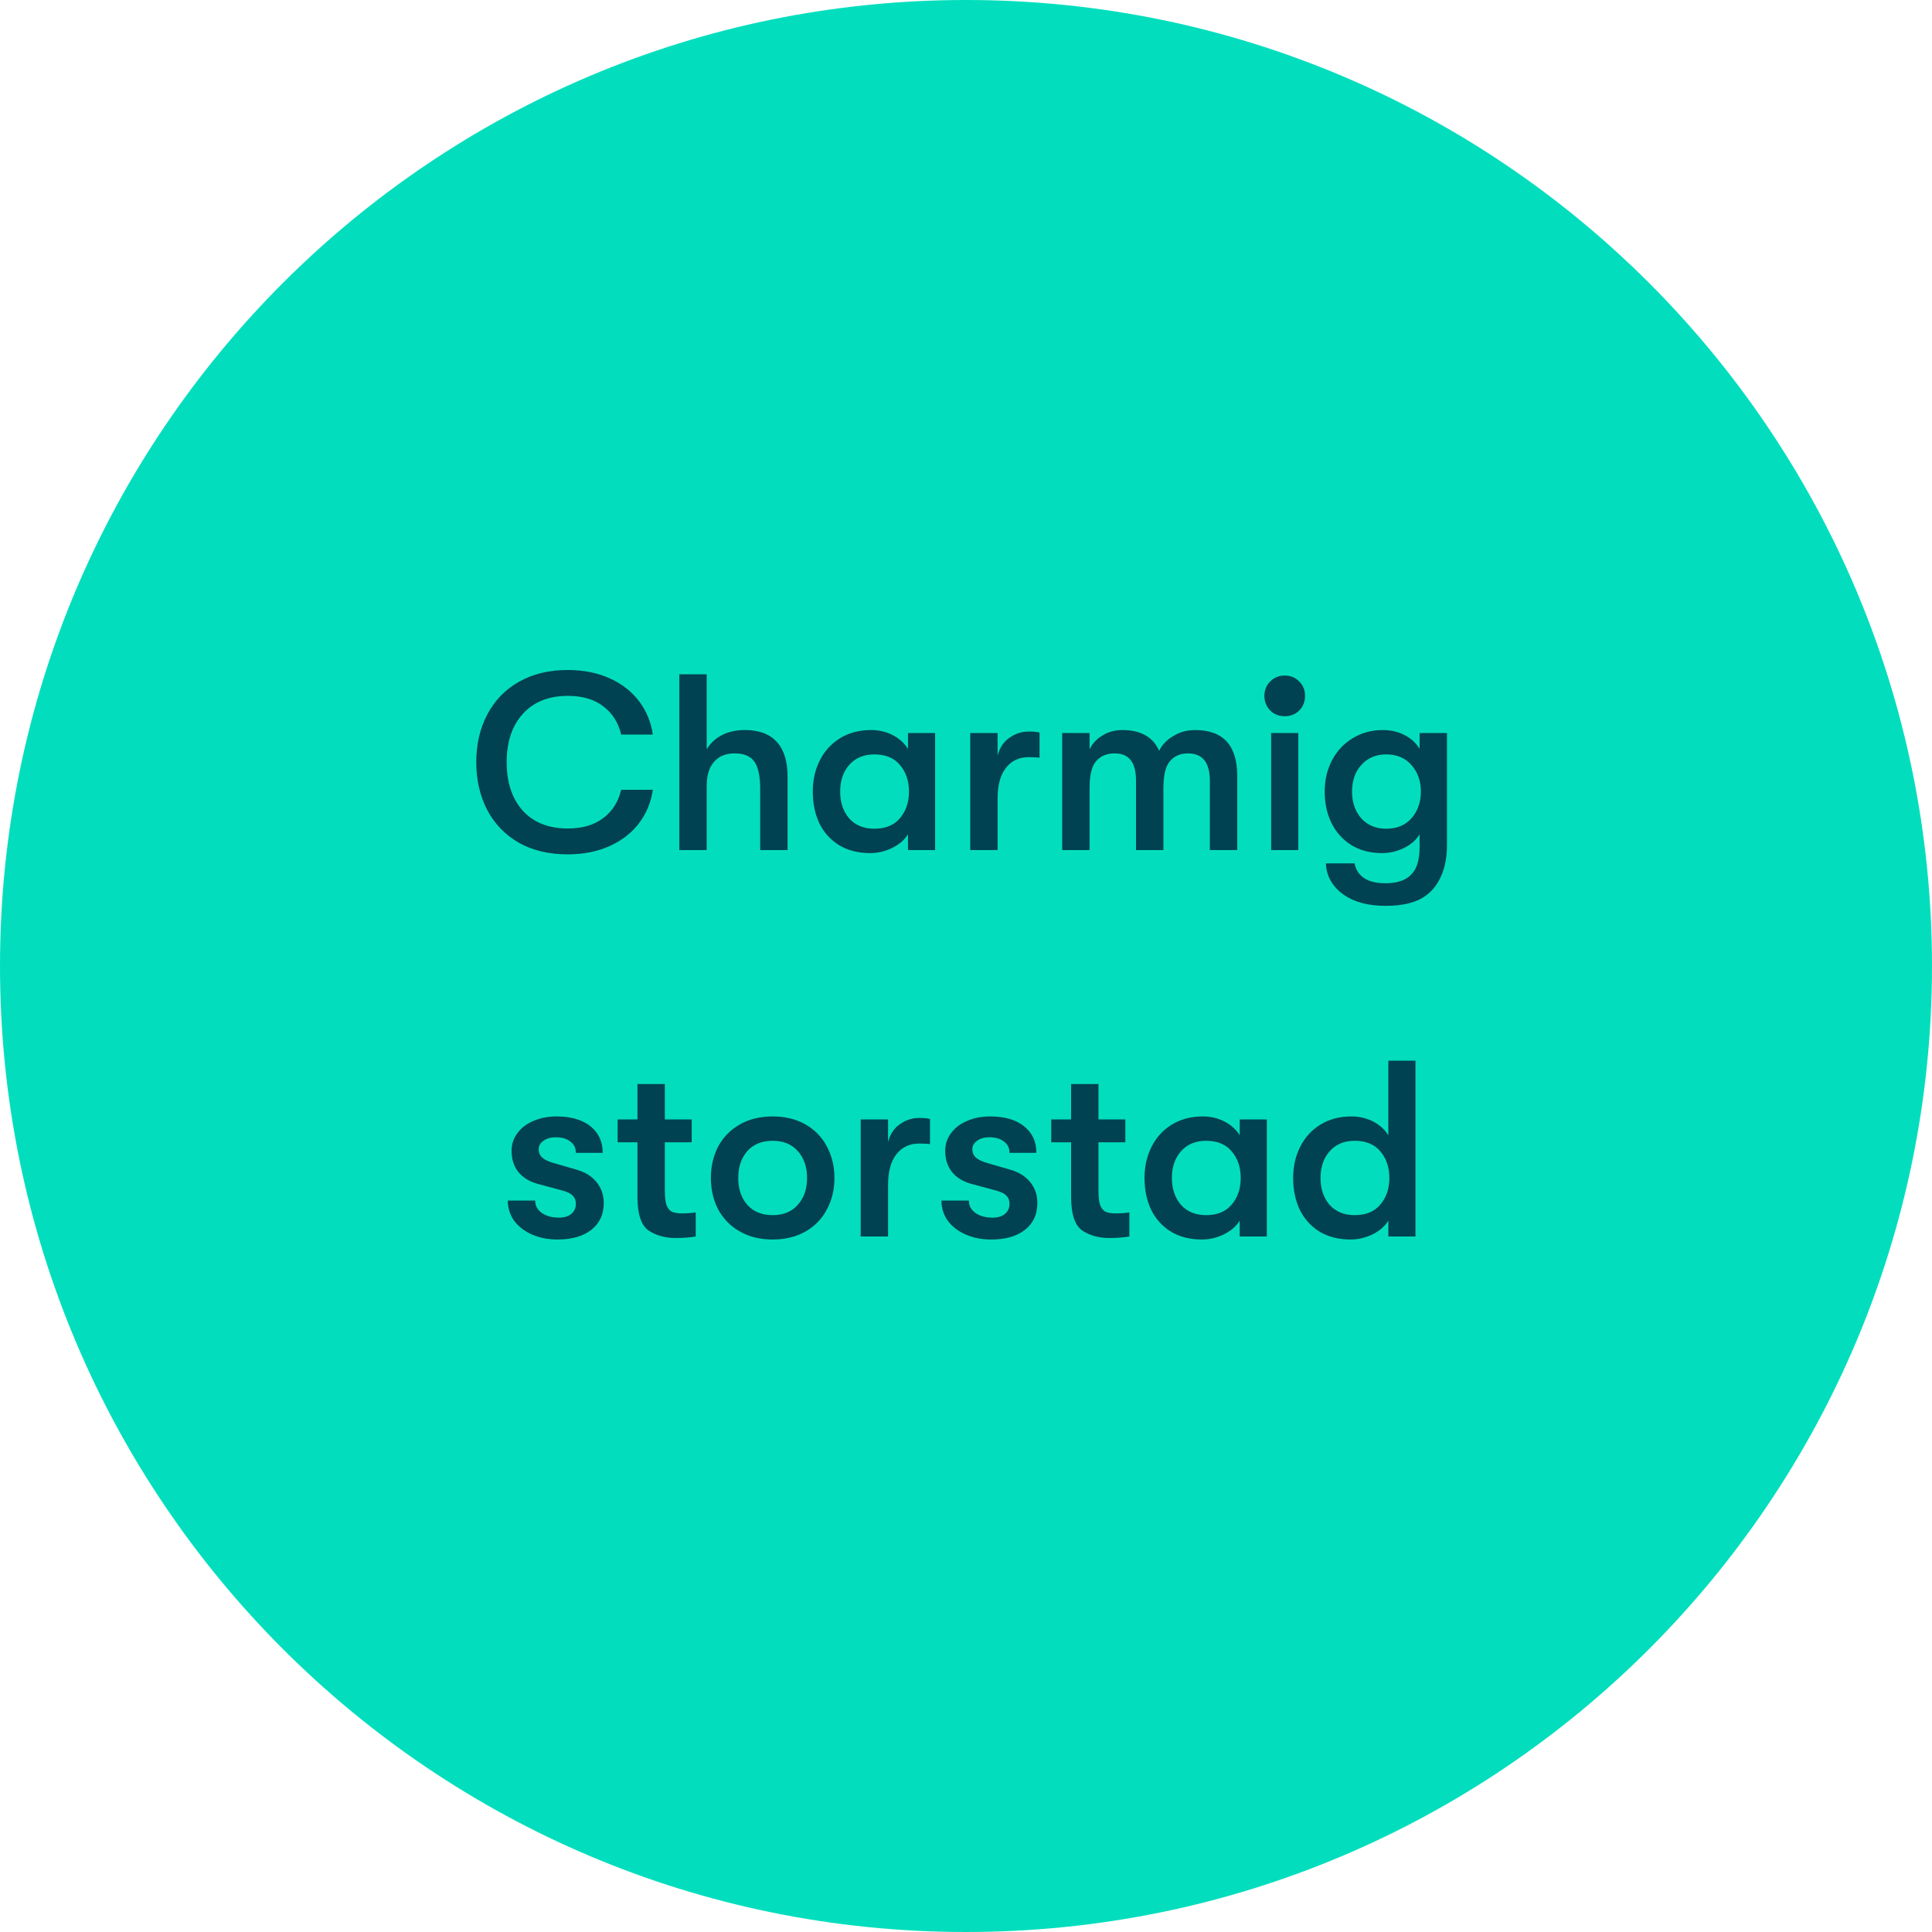 <svg width="120" height="120" viewBox="0 0 120 120" fill="none" xmlns="http://www.w3.org/2000/svg">
<g clip-path="url(#clip0_1231_37)">
<path d="M120 60C120 26.863 93.137 0 60 0C26.863 0 0 26.863 0 60C0 93.137 26.863 120 60 120C93.137 120 120 93.137 120 60Z" fill="#02DEBD"/>
<path d="M35.26 53.066C34.096 53.066 33.087 52.827 32.234 52.348C31.381 51.859 30.726 51.183 30.268 50.32C29.811 49.446 29.582 48.453 29.582 47.34C29.582 46.228 29.811 45.24 30.268 44.376C30.726 43.503 31.381 42.827 32.234 42.348C33.087 41.86 34.096 41.615 35.26 41.615C36.238 41.615 37.106 41.787 37.866 42.13C38.625 42.473 39.233 42.946 39.691 43.55C40.148 44.153 40.434 44.844 40.549 45.624H38.583C38.406 44.876 38.032 44.288 37.46 43.862C36.898 43.435 36.17 43.222 35.276 43.222C34.08 43.222 33.144 43.596 32.468 44.345C31.802 45.084 31.47 46.082 31.47 47.34C31.47 48.599 31.802 49.602 32.468 50.351C33.144 51.09 34.08 51.459 35.276 51.459C36.17 51.459 36.898 51.246 37.46 50.819C38.032 50.393 38.406 49.805 38.583 49.056H40.549C40.434 49.836 40.148 50.528 39.691 51.131C39.233 51.734 38.625 52.208 37.866 52.551C37.106 52.894 36.238 53.066 35.26 53.066ZM46.265 45.344C47.139 45.344 47.799 45.588 48.246 46.077C48.694 46.566 48.917 47.283 48.917 48.23V52.8H47.217V49.01C47.217 48.219 47.097 47.652 46.858 47.309C46.619 46.966 46.208 46.794 45.626 46.794C45.074 46.794 44.648 46.971 44.346 47.325C44.045 47.668 43.894 48.162 43.894 48.807V52.8H42.194V41.88H43.894V46.545C44.123 46.16 44.44 45.864 44.846 45.656C45.251 45.448 45.724 45.344 46.265 45.344ZM54.056 52.988C53.297 52.988 52.647 52.821 52.106 52.488C51.575 52.156 51.17 51.703 50.889 51.131C50.619 50.549 50.483 49.894 50.483 49.166C50.483 48.448 50.629 47.803 50.92 47.231C51.212 46.649 51.628 46.191 52.168 45.858C52.72 45.515 53.364 45.344 54.103 45.344C54.592 45.344 55.039 45.448 55.444 45.656C55.85 45.864 56.167 46.15 56.396 46.514V45.531H58.081V52.8H56.396V51.818C56.178 52.171 55.845 52.457 55.398 52.676C54.961 52.884 54.514 52.988 54.056 52.988ZM54.306 51.474C55.002 51.474 55.533 51.256 55.897 50.819C56.271 50.382 56.458 49.831 56.458 49.166C56.458 48.5 56.271 47.949 55.897 47.512C55.533 47.075 55.002 46.857 54.306 46.857C53.65 46.857 53.13 47.075 52.745 47.512C52.371 47.938 52.184 48.49 52.184 49.166C52.184 49.842 52.371 50.398 52.745 50.835C53.13 51.261 53.65 51.474 54.306 51.474ZM60.262 45.531H61.962V46.935C62.087 46.446 62.331 46.077 62.695 45.827C63.059 45.567 63.46 45.437 63.896 45.437C64.177 45.437 64.401 45.458 64.567 45.5V47.06C64.39 47.039 64.167 47.028 63.896 47.028C63.293 47.028 62.82 47.252 62.477 47.699C62.134 48.136 61.962 48.765 61.962 49.587V52.8H60.262V45.531ZM65.974 45.531H67.675V46.545C67.841 46.191 68.106 45.905 68.47 45.687C68.835 45.458 69.245 45.344 69.703 45.344C70.857 45.344 71.622 45.775 71.996 46.638C72.173 46.264 72.464 45.957 72.87 45.718C73.275 45.468 73.728 45.344 74.227 45.344C75.974 45.344 76.848 46.295 76.848 48.198V52.8H75.147V48.526C75.147 47.933 75.033 47.496 74.804 47.216C74.575 46.935 74.237 46.794 73.79 46.794C73.312 46.794 72.937 46.956 72.667 47.278C72.397 47.59 72.261 48.147 72.261 48.947V52.8H70.561V48.51C70.561 47.918 70.452 47.486 70.233 47.216C70.015 46.935 69.682 46.794 69.235 46.794C68.746 46.794 68.361 46.956 68.08 47.278C67.81 47.59 67.675 48.147 67.675 48.947V52.8H65.974V45.531ZM79.797 44.486C79.433 44.486 79.131 44.366 78.892 44.127C78.653 43.877 78.533 43.576 78.533 43.222C78.533 42.868 78.653 42.572 78.892 42.333C79.131 42.083 79.433 41.958 79.797 41.958C80.161 41.958 80.462 42.083 80.701 42.333C80.941 42.572 81.06 42.868 81.06 43.222C81.06 43.576 80.941 43.877 80.701 44.127C80.462 44.366 80.161 44.486 79.797 44.486ZM78.954 45.531H80.639V52.8H78.954V45.531ZM89.875 45.531V52.488C89.875 53.206 89.76 53.83 89.532 54.36C89.313 54.891 88.991 55.312 88.565 55.624C87.993 56.05 87.161 56.264 86.069 56.264C85.008 56.264 84.155 56.045 83.51 55.608C83.156 55.369 82.876 55.078 82.668 54.735C82.47 54.392 82.366 54.022 82.356 53.627H84.134C84.207 54.012 84.399 54.314 84.711 54.532C85.034 54.75 85.481 54.86 86.053 54.86C86.771 54.86 87.301 54.683 87.644 54.329C87.998 53.986 88.174 53.414 88.174 52.613V51.818C87.966 52.171 87.639 52.457 87.192 52.676C86.755 52.884 86.308 52.988 85.85 52.988C85.112 52.988 84.472 52.821 83.931 52.488C83.401 52.156 82.99 51.698 82.699 51.116C82.418 50.533 82.278 49.883 82.278 49.166C82.278 48.459 82.428 47.814 82.73 47.231C83.032 46.649 83.458 46.191 84.009 45.858C84.561 45.515 85.19 45.344 85.897 45.344C86.386 45.344 86.833 45.448 87.239 45.656C87.644 45.864 87.956 46.15 88.174 46.514V45.531H89.875ZM86.1 51.474C86.765 51.474 87.29 51.256 87.675 50.819C88.06 50.372 88.253 49.821 88.253 49.166C88.253 48.51 88.06 47.964 87.675 47.528C87.29 47.08 86.765 46.857 86.1 46.857C85.465 46.857 84.951 47.075 84.555 47.512C84.171 47.938 83.978 48.49 83.978 49.166C83.978 49.842 84.171 50.398 84.555 50.835C84.951 51.261 85.465 51.474 86.1 51.474ZM34.628 76.988C34.046 76.988 33.516 76.884 33.037 76.676C32.569 76.468 32.2 76.182 31.93 75.818C31.67 75.443 31.54 75.027 31.54 74.57H33.24C33.24 74.882 33.375 75.136 33.646 75.334C33.926 75.532 34.285 75.63 34.722 75.63C35.044 75.63 35.299 75.552 35.486 75.396C35.674 75.24 35.767 75.032 35.767 74.772C35.767 74.554 35.7 74.382 35.564 74.258C35.44 74.122 35.19 74.008 34.816 73.914L33.365 73.524C32.855 73.379 32.46 73.129 32.179 72.776C31.909 72.422 31.774 71.99 31.774 71.481C31.774 71.075 31.893 70.711 32.132 70.389C32.372 70.056 32.704 69.801 33.131 69.624C33.557 69.437 34.036 69.344 34.566 69.344C35.461 69.344 36.163 69.546 36.672 69.952C37.182 70.358 37.436 70.909 37.436 71.606H35.767C35.767 71.304 35.653 71.07 35.424 70.904C35.206 70.727 34.899 70.638 34.504 70.638C34.202 70.638 33.952 70.711 33.755 70.857C33.557 70.992 33.458 71.169 33.458 71.387C33.458 71.585 33.526 71.751 33.661 71.886C33.807 72.022 34.041 72.136 34.363 72.23L35.814 72.651C36.334 72.796 36.745 73.051 37.046 73.415C37.348 73.779 37.499 74.216 37.499 74.726C37.499 75.433 37.239 75.989 36.719 76.395C36.209 76.79 35.512 76.988 34.628 76.988ZM42.355 75.365C42.698 75.365 42.984 75.344 43.213 75.303V76.8C42.859 76.863 42.438 76.894 41.949 76.894C41.304 76.894 40.748 76.738 40.28 76.426C39.822 76.104 39.593 75.407 39.593 74.336V70.95H38.361V69.531H39.593V67.331H41.294V69.531H42.963V70.95H41.294V73.946C41.294 74.351 41.33 74.658 41.403 74.866C41.486 75.064 41.6 75.199 41.746 75.272C41.902 75.334 42.105 75.365 42.355 75.365ZM47.991 76.988C47.211 76.988 46.53 76.821 45.948 76.488C45.365 76.156 44.918 75.698 44.606 75.116C44.304 74.533 44.154 73.883 44.154 73.166C44.154 72.448 44.304 71.798 44.606 71.216C44.918 70.633 45.365 70.176 45.948 69.843C46.53 69.51 47.211 69.344 47.991 69.344C48.771 69.344 49.453 69.51 50.035 69.843C50.617 70.176 51.059 70.633 51.361 71.216C51.673 71.798 51.829 72.448 51.829 73.166C51.829 73.883 51.673 74.533 51.361 75.116C51.059 75.698 50.617 76.156 50.035 76.488C49.453 76.821 48.771 76.988 47.991 76.988ZM47.991 75.474C48.657 75.474 49.177 75.261 49.551 74.835C49.936 74.409 50.128 73.852 50.128 73.166C50.128 72.479 49.936 71.923 49.551 71.496C49.177 71.07 48.657 70.857 47.991 70.857C47.326 70.857 46.8 71.07 46.416 71.496C46.041 71.923 45.854 72.479 45.854 73.166C45.854 73.852 46.041 74.409 46.416 74.835C46.8 75.261 47.326 75.474 47.991 75.474ZM53.459 69.531H55.16V70.935C55.285 70.446 55.529 70.077 55.893 69.827C56.257 69.567 56.657 69.437 57.094 69.437C57.375 69.437 57.599 69.458 57.765 69.5V71.06C57.588 71.039 57.365 71.028 57.094 71.028C56.491 71.028 56.018 71.252 55.675 71.699C55.331 72.136 55.16 72.765 55.16 73.587V76.8H53.459V69.531ZM61.563 76.988C60.98 76.988 60.45 76.884 59.972 76.676C59.504 76.468 59.134 76.182 58.864 75.818C58.604 75.443 58.474 75.027 58.474 74.57H60.174C60.174 74.882 60.31 75.136 60.58 75.334C60.861 75.532 61.22 75.63 61.656 75.63C61.979 75.63 62.234 75.552 62.421 75.396C62.608 75.24 62.702 75.032 62.702 74.772C62.702 74.554 62.634 74.382 62.499 74.258C62.374 74.122 62.124 74.008 61.75 73.914L60.299 73.524C59.79 73.379 59.394 73.129 59.114 72.776C58.843 72.422 58.708 71.99 58.708 71.481C58.708 71.075 58.828 70.711 59.067 70.389C59.306 70.056 59.639 69.801 60.065 69.624C60.492 69.437 60.97 69.344 61.5 69.344C62.395 69.344 63.097 69.546 63.606 69.952C64.116 70.358 64.371 70.909 64.371 71.606H62.702C62.702 71.304 62.587 71.07 62.358 70.904C62.14 70.727 61.833 70.638 61.438 70.638C61.136 70.638 60.887 70.711 60.689 70.857C60.492 70.992 60.393 71.169 60.393 71.387C60.393 71.585 60.46 71.751 60.596 71.886C60.741 72.022 60.975 72.136 61.298 72.23L62.748 72.651C63.268 72.796 63.679 73.051 63.981 73.415C64.282 73.779 64.433 74.216 64.433 74.726C64.433 75.433 64.173 75.989 63.653 76.395C63.144 76.79 62.447 76.988 61.563 76.988ZM69.289 75.365C69.632 75.365 69.918 75.344 70.147 75.303V76.8C69.793 76.863 69.372 76.894 68.883 76.894C68.239 76.894 67.682 76.738 67.214 76.426C66.757 76.104 66.528 75.407 66.528 74.336V70.95H65.295V69.531H66.528V67.331H68.228V69.531H69.897V70.95H68.228V73.946C68.228 74.351 68.264 74.658 68.337 74.866C68.421 75.064 68.535 75.199 68.681 75.272C68.837 75.334 69.039 75.365 69.289 75.365ZM74.66 76.988C73.901 76.988 73.251 76.821 72.71 76.488C72.18 76.156 71.775 75.703 71.494 75.131C71.223 74.549 71.088 73.894 71.088 73.166C71.088 72.448 71.234 71.803 71.525 71.231C71.816 70.649 72.232 70.191 72.773 69.858C73.324 69.515 73.969 69.344 74.707 69.344C75.196 69.344 75.643 69.448 76.049 69.656C76.454 69.864 76.772 70.15 77.001 70.514V69.531H78.685V76.8H77.001V75.818C76.782 76.171 76.449 76.457 76.002 76.676C75.565 76.884 75.118 76.988 74.66 76.988ZM74.91 75.474C75.607 75.474 76.137 75.256 76.501 74.819C76.876 74.382 77.063 73.831 77.063 73.166C77.063 72.5 76.876 71.949 76.501 71.512C76.137 71.075 75.607 70.857 74.91 70.857C74.255 70.857 73.735 71.075 73.35 71.512C72.976 71.938 72.788 72.49 72.788 73.166C72.788 73.842 72.976 74.398 73.35 74.835C73.735 75.261 74.255 75.474 74.91 75.474ZM87.917 65.88V76.8H86.233V75.818C86.014 76.171 85.681 76.457 85.234 76.676C84.797 76.884 84.35 76.988 83.892 76.988C83.133 76.988 82.483 76.821 81.942 76.488C81.412 76.156 81.007 75.703 80.726 75.131C80.455 74.549 80.32 73.894 80.32 73.166C80.32 72.448 80.466 71.803 80.757 71.231C81.048 70.649 81.464 70.191 82.005 69.858C82.556 69.515 83.201 69.344 83.939 69.344C84.428 69.344 84.875 69.448 85.281 69.656C85.686 69.864 86.004 70.15 86.233 70.514V65.88H87.917ZM84.142 75.474C84.839 75.474 85.369 75.256 85.733 74.819C86.108 74.382 86.295 73.831 86.295 73.166C86.295 72.5 86.108 71.949 85.733 71.512C85.369 71.075 84.839 70.857 84.142 70.857C83.487 70.857 82.967 71.075 82.582 71.512C82.208 71.938 82.02 72.49 82.02 73.166C82.02 73.842 82.208 74.398 82.582 74.835C82.967 75.261 83.487 75.474 84.142 75.474Z" fill="#004152"/>
</g>
<defs>
<clipPath id="clip0_1231_37">
<rect width="120" height="120" fill="white"/>
</clipPath>
</defs>
</svg>
